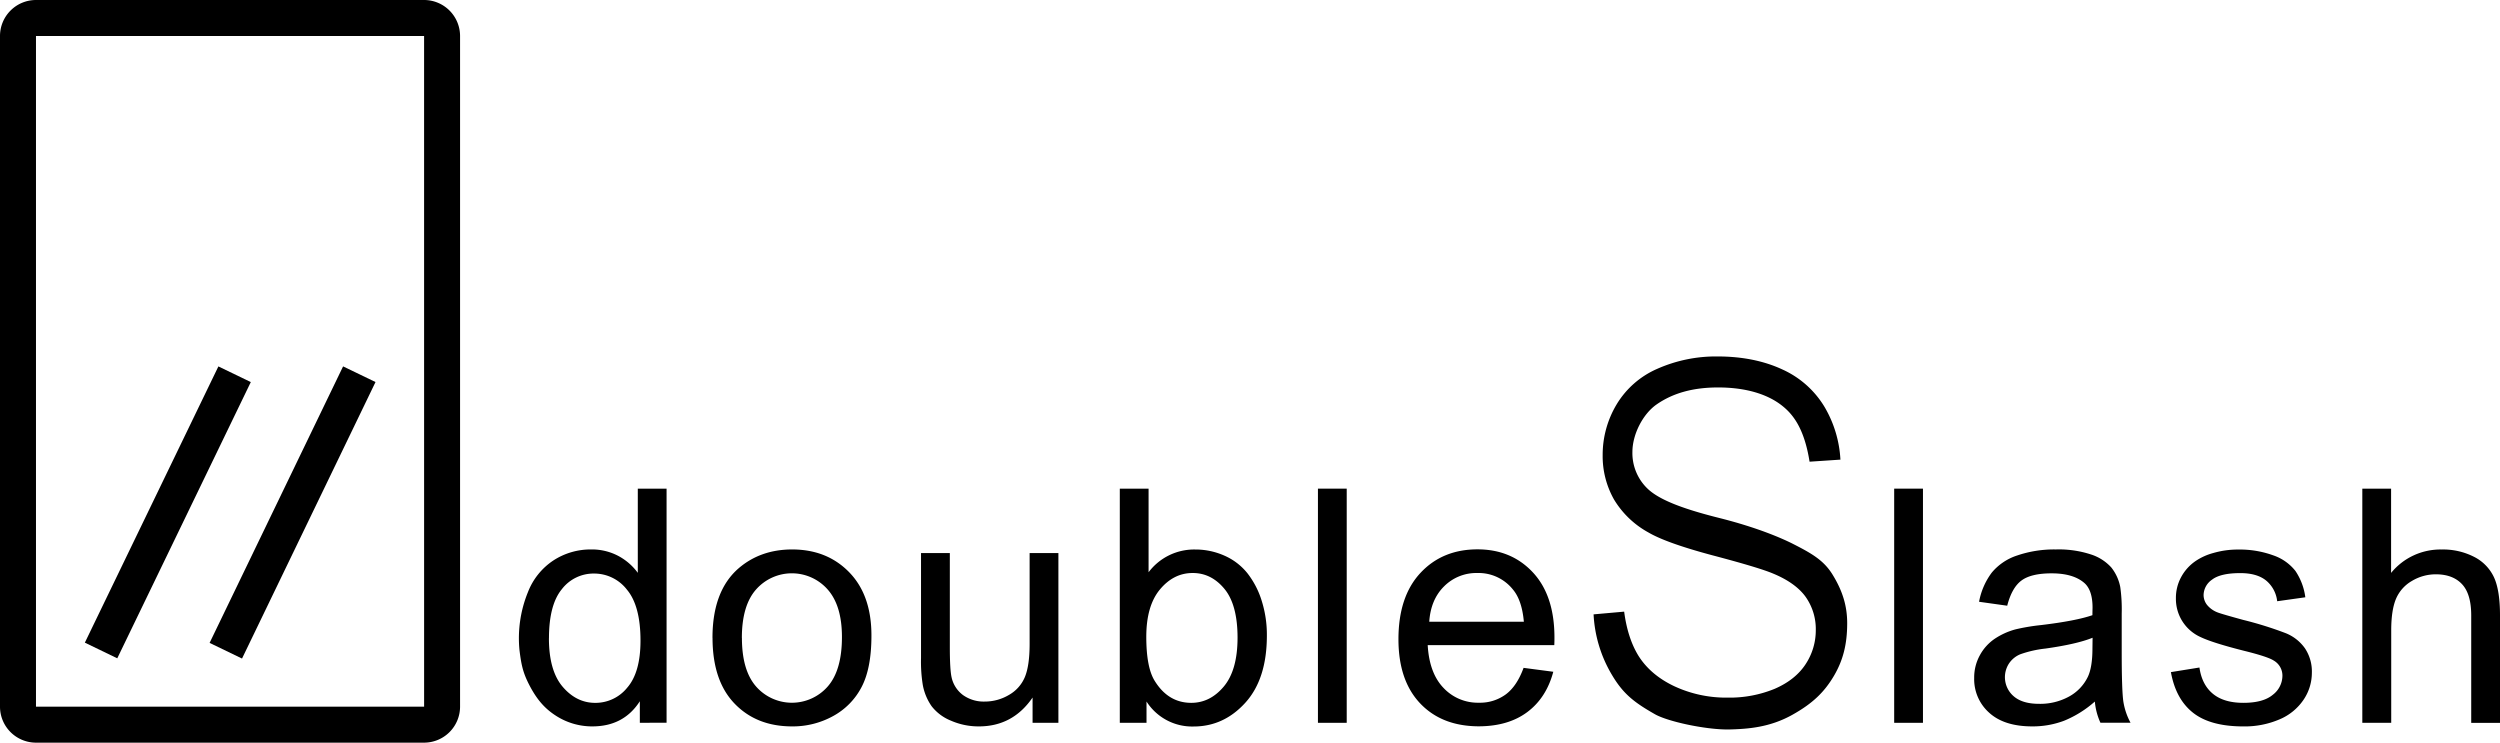 <?xml version="1.0" encoding="UTF-8"?>
<svg xmlns="http://www.w3.org/2000/svg" id="Ebene_1" data-name="Ebene 1" viewBox="0 0 982.52 291.87">
  <defs>
    <style>.cls-1{fill-rule:evenodd;}</style>
  </defs>
  <path d="M188.38,512.06H35.85a14.15,14.15,0,0,1-14.14-14.14V234.33a14.15,14.15,0,0,1,14.14-14.14H188.38a14.16,14.16,0,0,1,14.14,14.14V497.92A14.16,14.16,0,0,1,188.38,512.06Zm0-277.73H35.85V497.92H188.39Z" transform="translate(-21.71 -220.19)"></path>
  <rect x="27.37" y="414.46" width="120.58" height="14.15" transform="translate(-351.71 96.82) rotate(-64.2)"></rect>
  <rect x="76.36" y="414.5" width="120.67" height="14.15" transform="translate(-324.1 141.22) rotate(-64.23)"></rect>
  <path class="cls-1" d="M273.17,504.25v-8.46q-6.33,9.87-18.63,9.88a26.21,26.21,0,0,1-14.65-4.39c-4.45-2.92-7.52-6.67-10.35-12.25-2.44-4.81-3-8-3.67-13.34a47.89,47.89,0,0,1,3.33-22.8,26.25,26.25,0,0,1,10-12.44A26.73,26.73,0,0,1,254,436.13a22.14,22.14,0,0,1,10.72,2.55,22.74,22.74,0,0,1,7.65,6.64V412.23h11.31v92ZM237.44,471q0,12.78,5.41,19.1t12.77,6.32a16,16,0,0,0,12.62-6q5.19-6,5.19-18.44,0-13.65-5.29-20a16.26,16.26,0,0,0-13-6.38,15.7,15.7,0,0,0-12.61,6.13q-5.07,6.14-5.07,19.34Z" transform="translate(-21.71 -220.19)"></path>
  <path class="cls-1" d="M301.72,470.9q0-18.48,10.29-27.38,8.61-7.38,21-7.39,13.75,0,22.48,9T364.19,470q0,12.84-3.87,20.2a27.26,27.26,0,0,1-11.23,11.43A32.75,32.75,0,0,1,333,505.67q-14,0-22.63-9t-8.63-25.81Zm11.57,0q0,12.78,5.6,19.13A18.72,18.72,0,0,0,347,490q5.6-6.39,5.6-19.48,0-12.33-5.63-18.68a18.75,18.75,0,0,0-28.1,0q-5.61,6.32-5.6,19.09Z" transform="translate(-21.71 -220.19)"></path>
  <path d="M427.52,504.25v-9.92q-7.77,11.34-21.1,11.34a27,27,0,0,1-11-2.26,18.17,18.17,0,0,1-7.58-5.68,21.31,21.31,0,0,1-3.47-8.37,57.38,57.38,0,0,1-.69-10.54V437.54H395v36.92q0,8.84.69,11.91a11.77,11.77,0,0,0,4.51,7,14,14,0,0,0,8.51,2.54,18.54,18.54,0,0,0,9.51-2.6,14.47,14.47,0,0,0,6.29-7.08q1.85-4.49,1.85-13V437.54h11.31v66.71Z" transform="translate(-21.71 -220.19)"></path>
  <path class="cls-1" d="M472.34,504.25H461.8v-92h11.31v32.84a22.42,22.42,0,0,1,18.28-8.94A28,28,0,0,1,503,438.6a23.77,23.77,0,0,1,9.05,7,33.73,33.73,0,0,1,5.55,10.81,44.36,44.36,0,0,1,2,13.53q0,17.1-8.47,26.43t-20.32,9.34a21.26,21.26,0,0,1-18.51-9.82v8.4Zm-.13-33.85q0,12,3.26,17.3,5.34,8.71,14.42,8.71,7.41,0,12.79-6.42t5.4-19.16q0-13-5.18-19.24t-12.5-6.2q-7.41,0-12.79,6.42t-5.4,18.59Z" transform="translate(-21.71 -220.19)"></path>
  <polygon points="517.96 284.07 517.96 192.04 529.27 192.04 529.27 284.07 517.96 284.07 517.96 284.07"></polygon>
  <path class="cls-1" d="M620.47,482.66l11.7,1.54Q629.43,494.42,622,500t-19,5.64q-14.59,0-23.14-9t-8.55-25.22q0-16.79,8.64-26.06t22.42-9.27q13.35,0,21.8,9.09t8.45,25.56c0,.67,0,1.68-.06,3H582.81q.63,11,6.2,16.79a18.46,18.46,0,0,0,13.92,5.83,17.13,17.13,0,0,0,10.58-3.28c2.93-2.18,5.25-5.68,7-10.47Zm-37-18.12H620.6q-.75-8.42-4.26-12.62a17.25,17.25,0,0,0-14-6.53,17.86,17.86,0,0,0-13.06,5.21q-5.29,5.22-5.86,13.94Z" transform="translate(-21.71 -220.19)"></path>
  <polygon points="744.43 284.07 744.43 192.04 755.74 192.04 755.74 284.07 744.43 284.07 744.43 284.07"></polygon>
  <path class="cls-1" d="M845,495.9a42.27,42.27,0,0,1-12.12,7.56,34.85,34.85,0,0,1-12.48,2.21q-11,0-16.91-5.36a17.64,17.64,0,0,1-5.91-13.68,18.14,18.14,0,0,1,2.23-8.92,18.4,18.4,0,0,1,5.85-6.48,27.58,27.58,0,0,1,8.14-3.69,79.76,79.76,0,0,1,10.06-1.69q13.7-1.64,20.19-3.89c0-1.54.05-2.52.05-2.93q0-6.88-3.2-9.7-4.35-3.81-12.91-3.81-8,0-11.8,2.8t-5.63,9.92l-11.06-1.55a27.42,27.42,0,0,1,5-11.47,21.72,21.72,0,0,1,10-6.73,44.81,44.81,0,0,1,15.18-2.36,40.5,40.5,0,0,1,13.91,2,18.35,18.35,0,0,1,7.87,5.07,17.75,17.75,0,0,1,3.53,7.7,63,63,0,0,1,.57,10.4v15q0,15.69.69,19.88a26,26,0,0,0,2.78,8.06H847.2A25.48,25.48,0,0,1,845,495.9Zm-.9-25.07q-6.17,2.51-18.51,4.25a43.48,43.48,0,0,0-9.88,2.24,9.82,9.82,0,0,0-4.47,3.66,9.86,9.86,0,0,0,1.84,12.82q3.43,3,10,3A23.52,23.52,0,0,0,834.75,494a17.47,17.47,0,0,0,7.48-7.77q1.83-3.81,1.83-11.24l.05-4.12Z" transform="translate(-21.71 -220.19)"></path>
  <path d="M874.93,484.33l11.18-1.8q.95,6.72,5.26,10.3t12,3.58q7.8,0,11.58-3.17a9.46,9.46,0,0,0,3.77-7.43,6.82,6.82,0,0,0-3.39-6Q913,478.28,903.81,476q-12.39-3.12-17.2-5.41a16.43,16.43,0,0,1-9.75-15.26,17.1,17.1,0,0,1,2-8.23,18,18,0,0,1,5.55-6.29,23.08,23.08,0,0,1,7.17-3.29,34.09,34.09,0,0,1,9.75-1.35,38.42,38.42,0,0,1,13.76,2.27,18.75,18.75,0,0,1,8.74,6.14,24,24,0,0,1,3.89,10.35l-11.06,1.55a12.29,12.29,0,0,0-4.34-8.13q-3.61-2.93-10.18-2.92-7.75,0-11.08,2.57a7.49,7.49,0,0,0-3.32,6,6.29,6.29,0,0,0,1.38,3.95,9.94,9.94,0,0,0,4.32,3q1.69.63,9.95,2.89a141.1,141.1,0,0,1,16.72,5.23,17,17,0,0,1,7.47,5.92,16.46,16.46,0,0,1,2.71,9.64,18.89,18.89,0,0,1-3.3,10.62,21.34,21.34,0,0,1-9.51,7.7,34.71,34.71,0,0,1-14.08,2.73q-13,0-19.81-5.38t-8.7-16Z" transform="translate(-21.71 -220.19)"></path>
  <path d="M950.12,504.25v-92h11.31v33.1a25,25,0,0,1,19.87-9.2,26.65,26.65,0,0,1,12.81,2.92,17.08,17.08,0,0,1,7.78,8.06q2.34,5.14,2.34,14.93v42.21H992.92V462.07q0-8.46-3.64-12.32T979,445.9a18.16,18.16,0,0,0-9.38,2.6,14.7,14.7,0,0,0-6.27,7.05q-1.86,4.45-1.87,12.29v36.41Z" transform="translate(-21.71 -220.19)"></path>
  <path d="M648,461.64a51.39,51.39,0,0,0,7.27,23.88c4.44,7.47,8.78,10.77,16.83,15.36,5.08,2.9,19.67,6,28.39,6h.81c7.4-.19,16.06-.8,25-5.87,7.66-4.3,12.34-8.71,16.17-15.22,3.6-6.12,5.2-12.48,5.2-20.64,0-6.74-1.76-12.63-5.72-19.08-3.49-5.71-8.3-8.43-15.81-12.24-4.28-2.14-13.73-6.3-28.86-10.1-15.36-3.85-24.11-7.48-28.37-11.79a19.37,19.37,0,0,1-5.65-14.14c0-6.87,4.08-14.88,9.49-18.65,6.47-4.5,14.38-6.69,24.18-6.69,10.54,0,19.24,2.48,25.17,7.18,3.92,3.11,8.65,8.43,10.78,22l12.13-.81a45.52,45.52,0,0,0-6.22-20.68,37.12,37.12,0,0,0-16.64-14.78c-7.27-3.38-15.81-5.09-25.39-5.09a56.82,56.82,0,0,0-23.71,4.85,34.85,34.85,0,0,0-16,14,38.54,38.54,0,0,0-5.48,19.9,34.58,34.58,0,0,0,4.44,17.43,35.9,35.9,0,0,0,13.56,13c4.76,2.79,13.26,5.8,25.25,9,12.45,3.29,20.27,5.65,23.91,7.22,5.82,2.43,10.08,5.52,12.67,9.17a21.92,21.92,0,0,1,3.93,12.94,24.17,24.17,0,0,1-4,13.43c-2.67,4.1-6.77,7.36-12.2,9.7a46.57,46.57,0,0,1-18.41,3.44,48.18,48.18,0,0,1-21.11-4.53c-6.31-3-11-7.1-14.07-12.07-2.77-4.55-4.63-10.33-5.52-17.19Z" transform="translate(-21.71 -220.19)"></path>
</svg>
